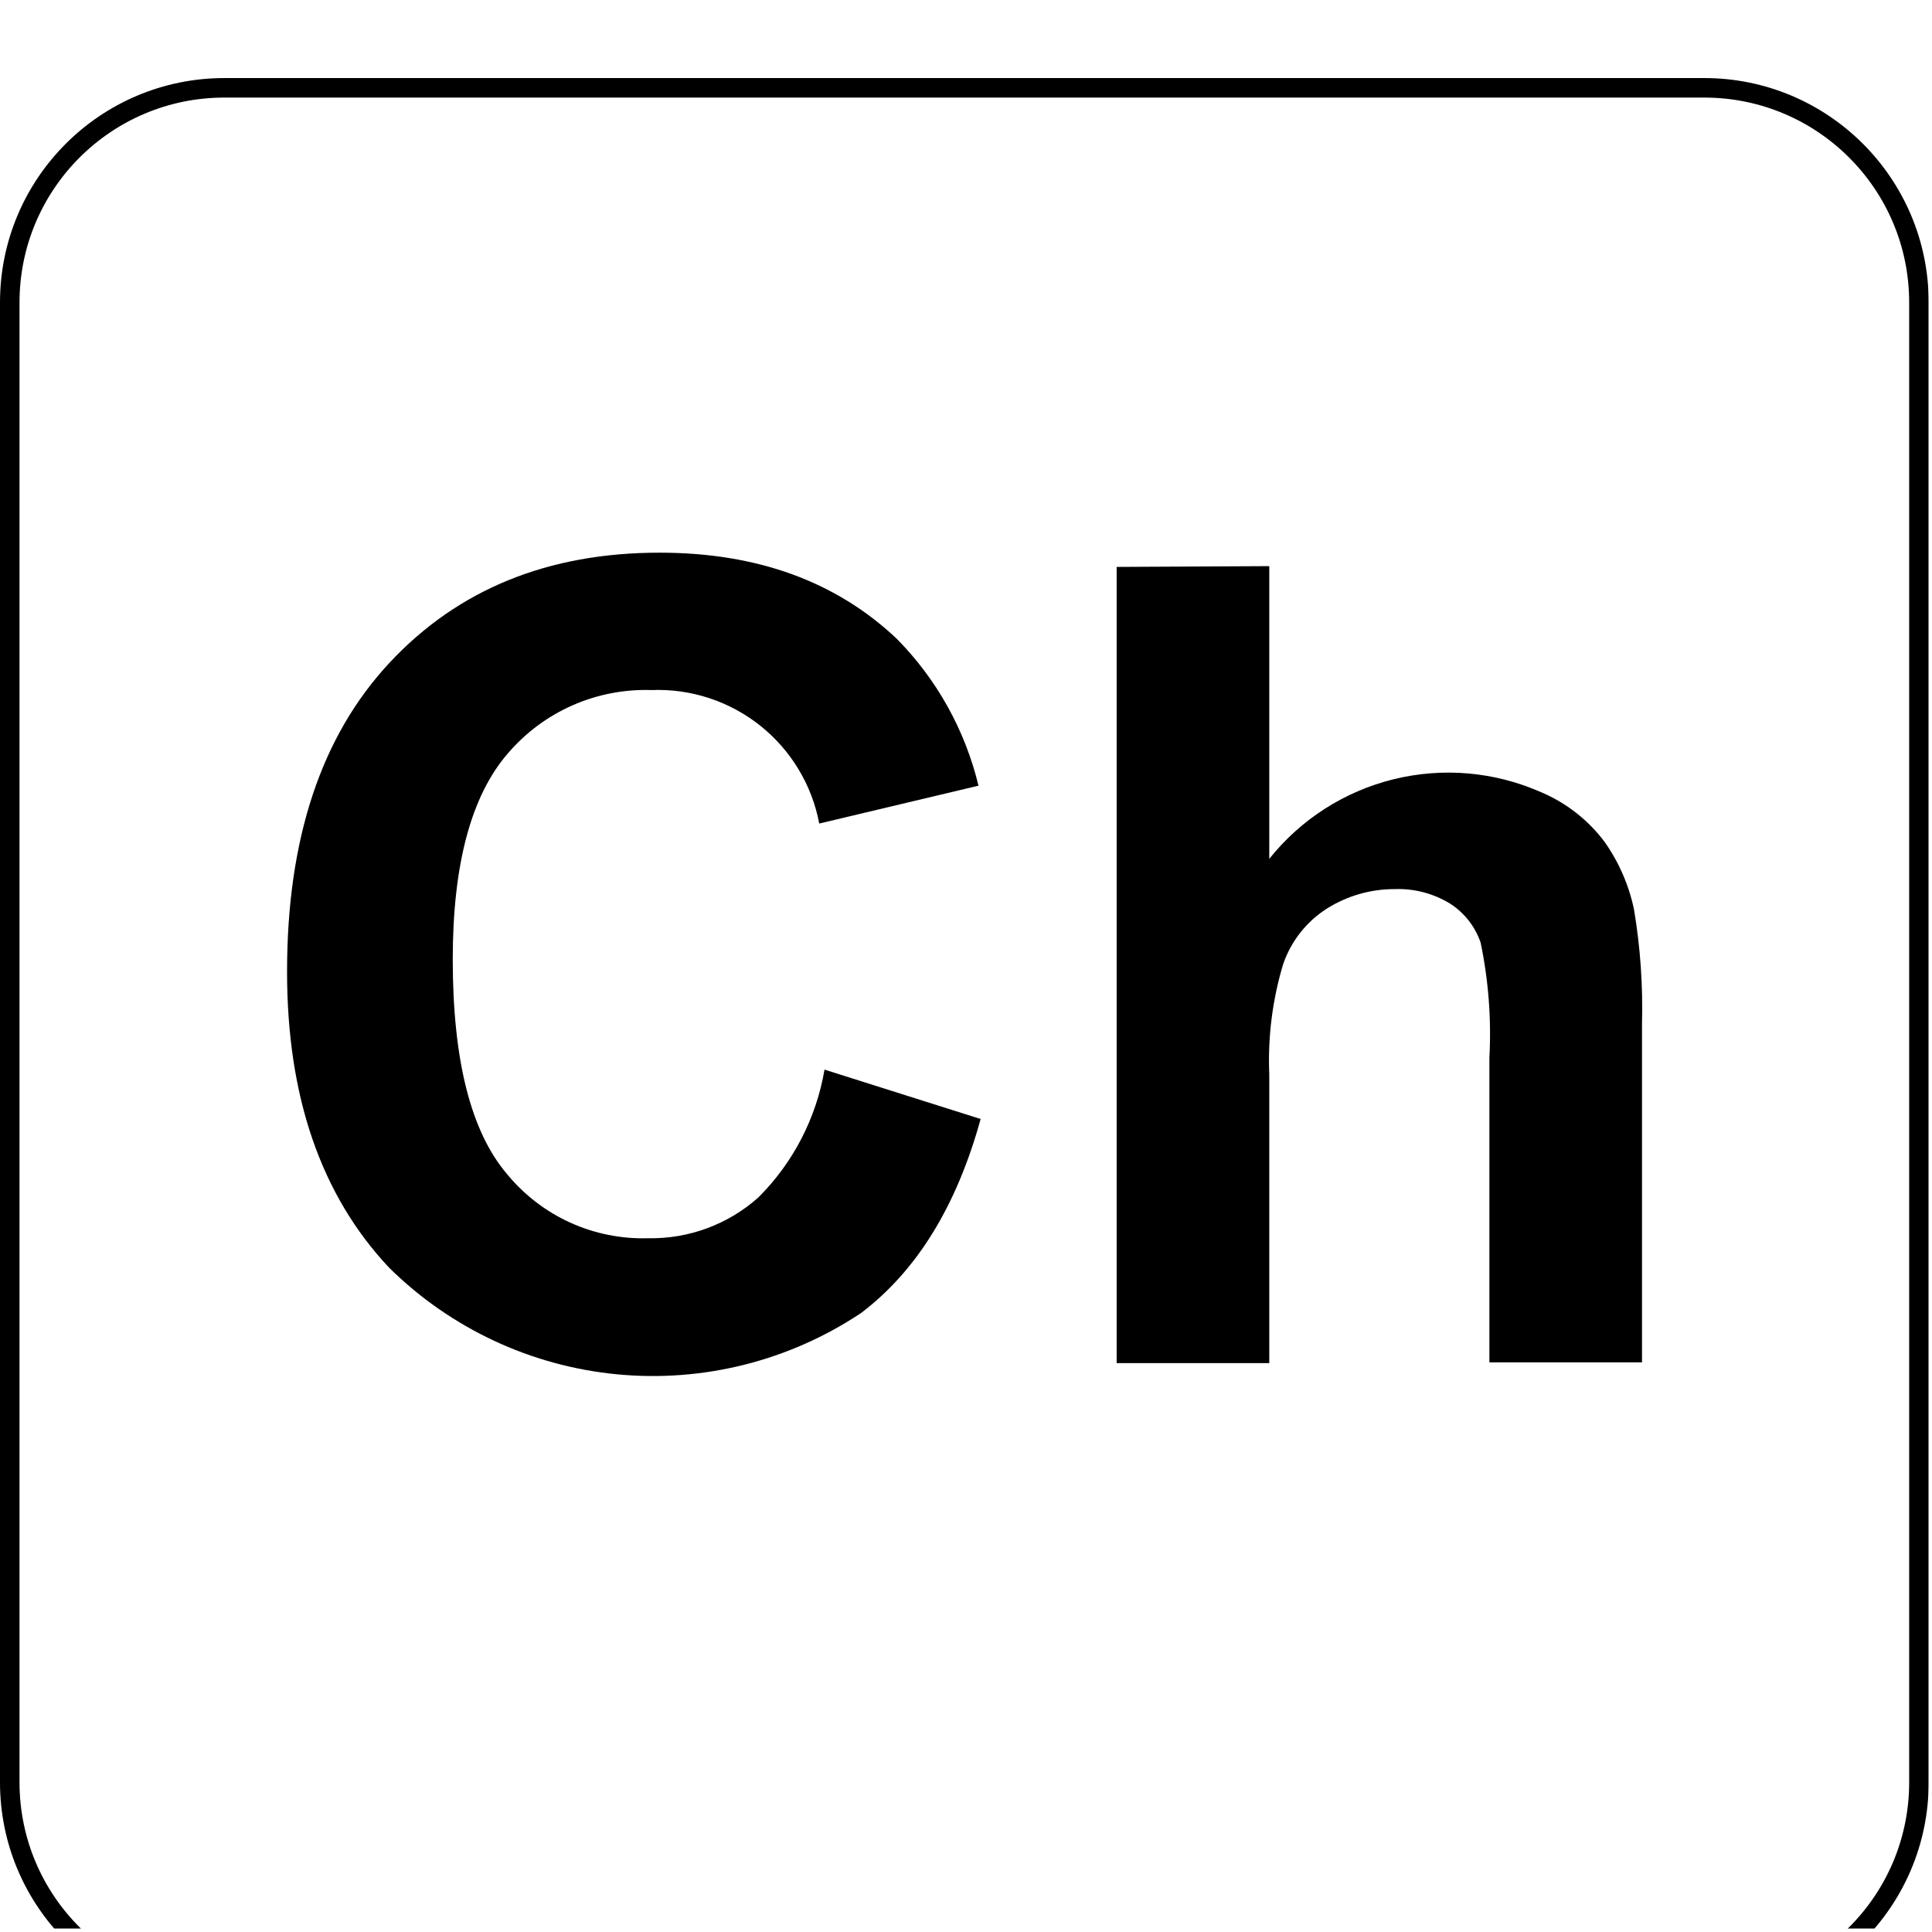 <svg width="99" height="99" viewBox="0 0 99 99" fill="none" xmlns="http://www.w3.org/2000/svg">
<g clip-path="url(#clip0_8_38)">
<g filter="url(#filter0_d_8_38)">
<path d="M87.33 0.5H11.5C5.425 0.5 0.5 5.425 0.5 11.5V87.33C0.5 93.405 5.425 98.33 11.5 98.33H87.33C93.405 98.33 98.33 93.405 98.33 87.33V11.5C98.33 5.425 93.405 0.5 87.33 0.5Z" fill="white"/>
<path d="M87.33 0.5H11.5C5.425 0.5 0.5 5.425 0.5 11.5V87.33C0.5 93.405 5.425 98.33 11.5 98.33H87.33C93.405 98.33 98.33 93.405 98.33 87.33V11.5C98.33 5.425 93.405 0.5 87.33 0.5Z" stroke="black" stroke-miterlimit="10"/>
</g>
<path d="M42.25 54.81L50.25 57.34C49.02 61.8 46.99 65.1 44.14 67.27C40.457 69.731 36.038 70.845 31.629 70.424C27.219 70.003 23.091 68.073 19.94 64.96C16.447 61.247 14.703 56.183 14.71 49.77C14.71 42.977 16.463 37.703 19.97 33.95C23.477 30.197 28.087 28.32 33.8 28.32C38.793 28.32 42.847 29.793 45.96 32.74C48.011 34.82 49.456 37.42 50.14 40.26L41.98 42.2C41.605 40.218 40.53 38.437 38.952 37.181C37.373 35.926 35.395 35.279 33.38 35.36C31.988 35.315 30.604 35.583 29.329 36.146C28.055 36.709 26.924 37.551 26.02 38.61C24.14 40.783 23.2 44.3 23.2 49.16C23.2 54.32 24.127 57.987 25.98 60.16C26.853 61.225 27.959 62.075 29.212 62.646C30.466 63.216 31.834 63.491 33.21 63.45C35.289 63.49 37.307 62.744 38.86 61.36C40.643 59.582 41.828 57.292 42.25 54.81Z" fill="black"/>
<path d="M65.04 29.01V44.01C66.657 41.983 68.899 40.548 71.417 39.929C73.936 39.31 76.588 39.543 78.96 40.59C80.258 41.138 81.387 42.021 82.23 43.15C82.959 44.187 83.469 45.36 83.73 46.6C84.055 48.539 84.192 50.505 84.14 52.47V69.81H76.32V54.2C76.426 52.222 76.275 50.239 75.87 48.3C75.588 47.475 75.034 46.77 74.3 46.3C73.45 45.781 72.466 45.523 71.47 45.56C70.239 45.556 69.032 45.903 67.99 46.56C66.942 47.229 66.152 48.234 65.75 49.41C65.201 51.237 64.961 53.144 65.04 55.05V69.85H57.22V29.05L65.04 29.01Z" fill="black"/>
</g>
<defs>
<filter id="filter0_d_8_38" x="-4" y="0" width="106.83" height="106.83" filterUnits="userSpaceOnUse" color-interpolation-filters="sRGB">
<feFlood flood-opacity="0" result="BackgroundImageFix"/>
<feColorMatrix in="SourceAlpha" type="matrix" values="0 0 0 0 0 0 0 0 0 0 0 0 0 0 0 0 0 0 127 0" result="hardAlpha"/>
<feOffset dy="4"/>
<feGaussianBlur stdDeviation="2"/>
<feComposite in2="hardAlpha" operator="out"/>
<feColorMatrix type="matrix" values="0 0 0 0 0 0 0 0 0 0 0 0 0 0 0 0 0 0 0.25 0"/>
<feBlend mode="normal" in2="BackgroundImageFix" result="effect1_dropShadow_8_38"/>
<feBlend mode="normal" in="SourceGraphic" in2="effect1_dropShadow_8_38" result="shape"/>
</filter>
<clipPath id="clip0_8_38">
<rect width="98.83" height="98.83" fill="white"/>
</clipPath>
</defs>
</svg>
